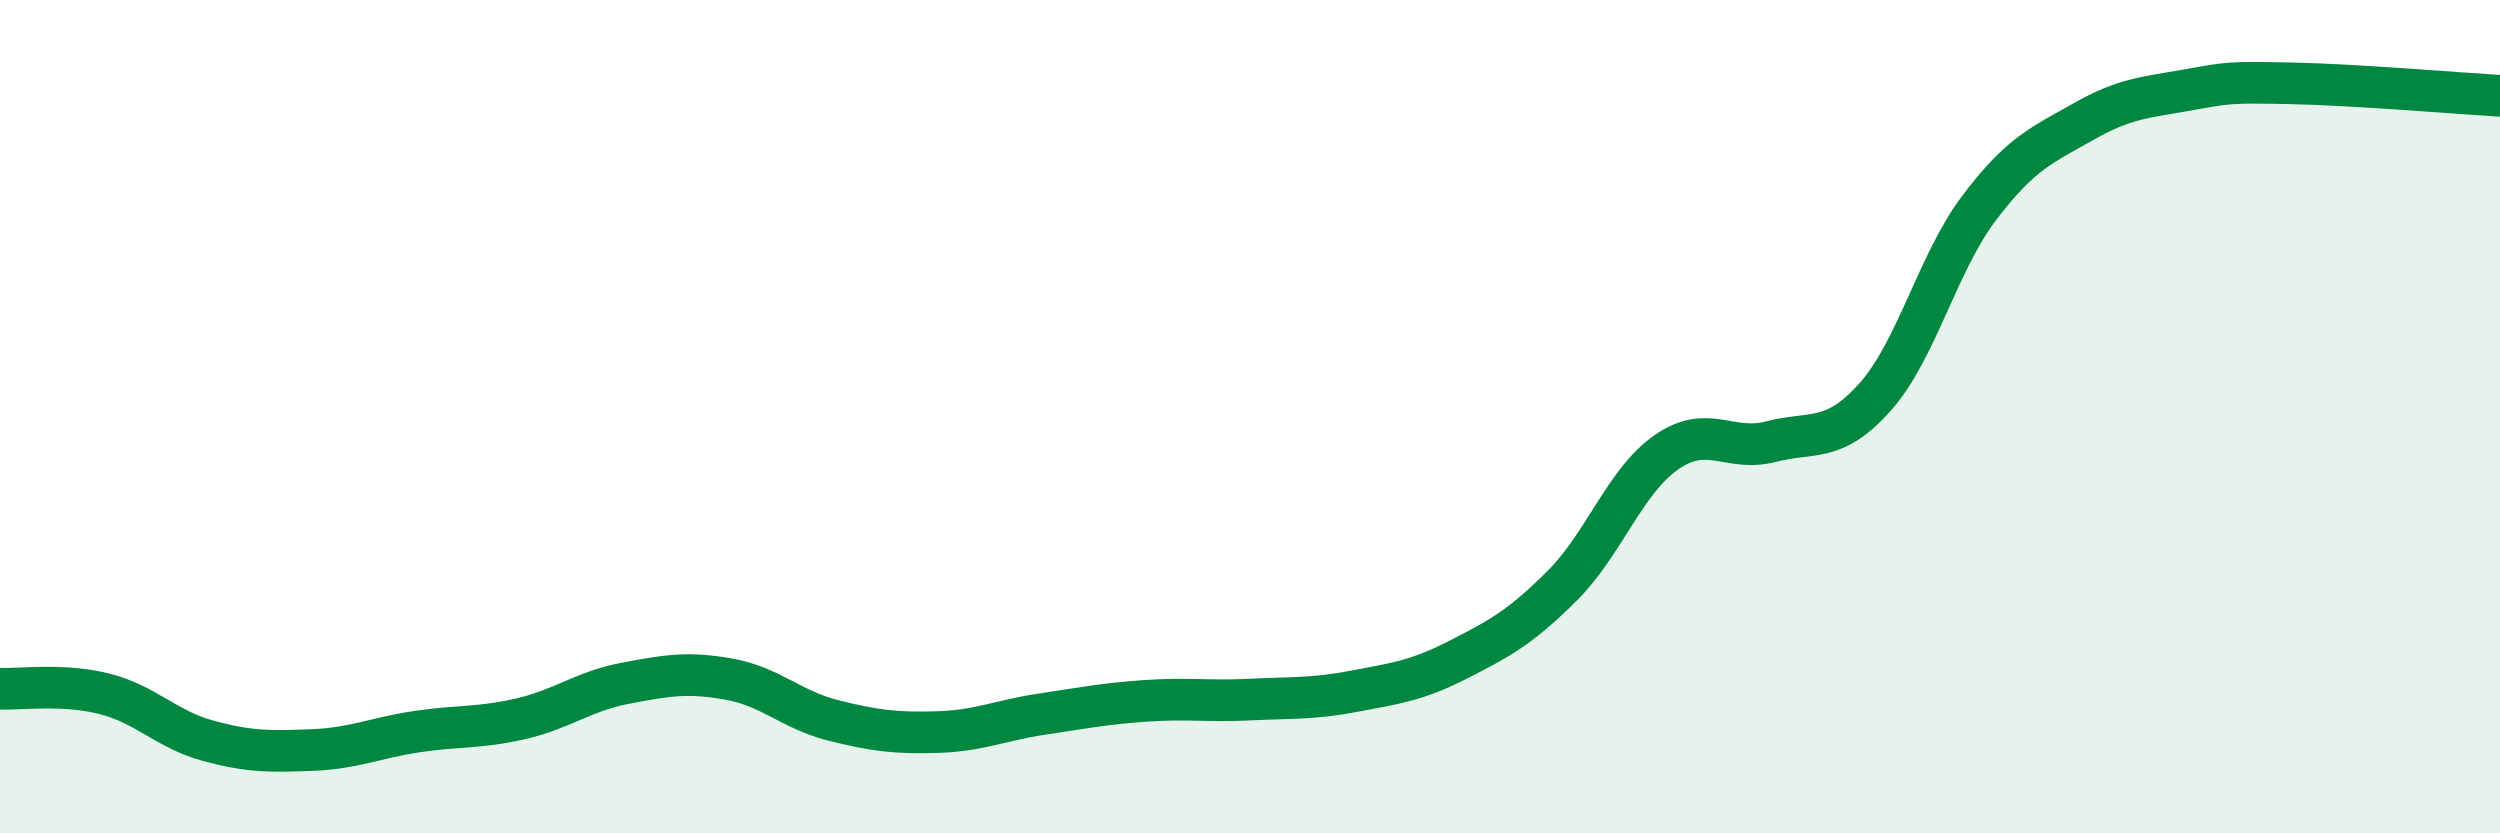 
    <svg width="60" height="20" viewBox="0 0 60 20" xmlns="http://www.w3.org/2000/svg">
      <path
        d="M 0,16.53 C 0.5,16.55 1.5,16.4 2.5,16.65 C 3.5,16.9 4,17.51 5,17.78 C 6,18.05 6.5,18.04 7.5,18 C 8.5,17.96 9,17.71 10,17.56 C 11,17.41 11.5,17.48 12.5,17.25 C 13.5,17.02 14,16.59 15,16.4 C 16,16.21 16.5,16.12 17.5,16.3 C 18.5,16.48 19,17.04 20,17.29 C 21,17.54 21.5,17.6 22.5,17.57 C 23.5,17.54 24,17.29 25,17.14 C 26,16.99 26.5,16.89 27.5,16.82 C 28.5,16.75 29,16.84 30,16.79 C 31,16.74 31.5,16.78 32.5,16.59 C 33.5,16.4 34,16.34 35,15.83 C 36,15.32 36.5,15.05 37.5,14.05 C 38.5,13.05 39,11.54 40,10.85 C 41,10.16 41.5,10.86 42.5,10.6 C 43.5,10.34 44,10.65 45,9.53 C 46,8.41 46.5,6.31 47.5,4.99 C 48.5,3.67 49,3.49 50,2.92 C 51,2.35 51.5,2.34 52.5,2.16 C 53.5,1.98 53.5,1.97 55,2 C 56.5,2.03 59,2.24 60,2.3L60 20L0 20Z"
        fill="#008740"
        opacity="0.1"
        stroke-linecap="round"
        stroke-linejoin="round"
      />
      <path
        d="M 0,16.53 C 0.5,16.55 1.5,16.4 2.5,16.65 C 3.5,16.9 4,17.51 5,17.78 C 6,18.05 6.5,18.04 7.5,18 C 8.5,17.96 9,17.71 10,17.56 C 11,17.41 11.5,17.48 12.5,17.25 C 13.5,17.02 14,16.59 15,16.4 C 16,16.21 16.5,16.12 17.5,16.3 C 18.5,16.48 19,17.04 20,17.29 C 21,17.54 21.5,17.6 22.5,17.57 C 23.5,17.54 24,17.29 25,17.14 C 26,16.99 26.5,16.89 27.5,16.82 C 28.5,16.75 29,16.84 30,16.79 C 31,16.74 31.5,16.78 32.5,16.59 C 33.5,16.4 34,16.34 35,15.83 C 36,15.32 36.5,15.05 37.5,14.05 C 38.5,13.05 39,11.54 40,10.85 C 41,10.16 41.5,10.86 42.5,10.6 C 43.5,10.34 44,10.65 45,9.53 C 46,8.41 46.5,6.31 47.5,4.99 C 48.5,3.67 49,3.49 50,2.92 C 51,2.35 51.5,2.34 52.5,2.16 C 53.5,1.98 53.5,1.97 55,2 C 56.5,2.03 59,2.24 60,2.3"
        stroke="#008740"
        stroke-width="1"
        fill="none"
        stroke-linecap="round"
        stroke-linejoin="round"
      />
    </svg>
  